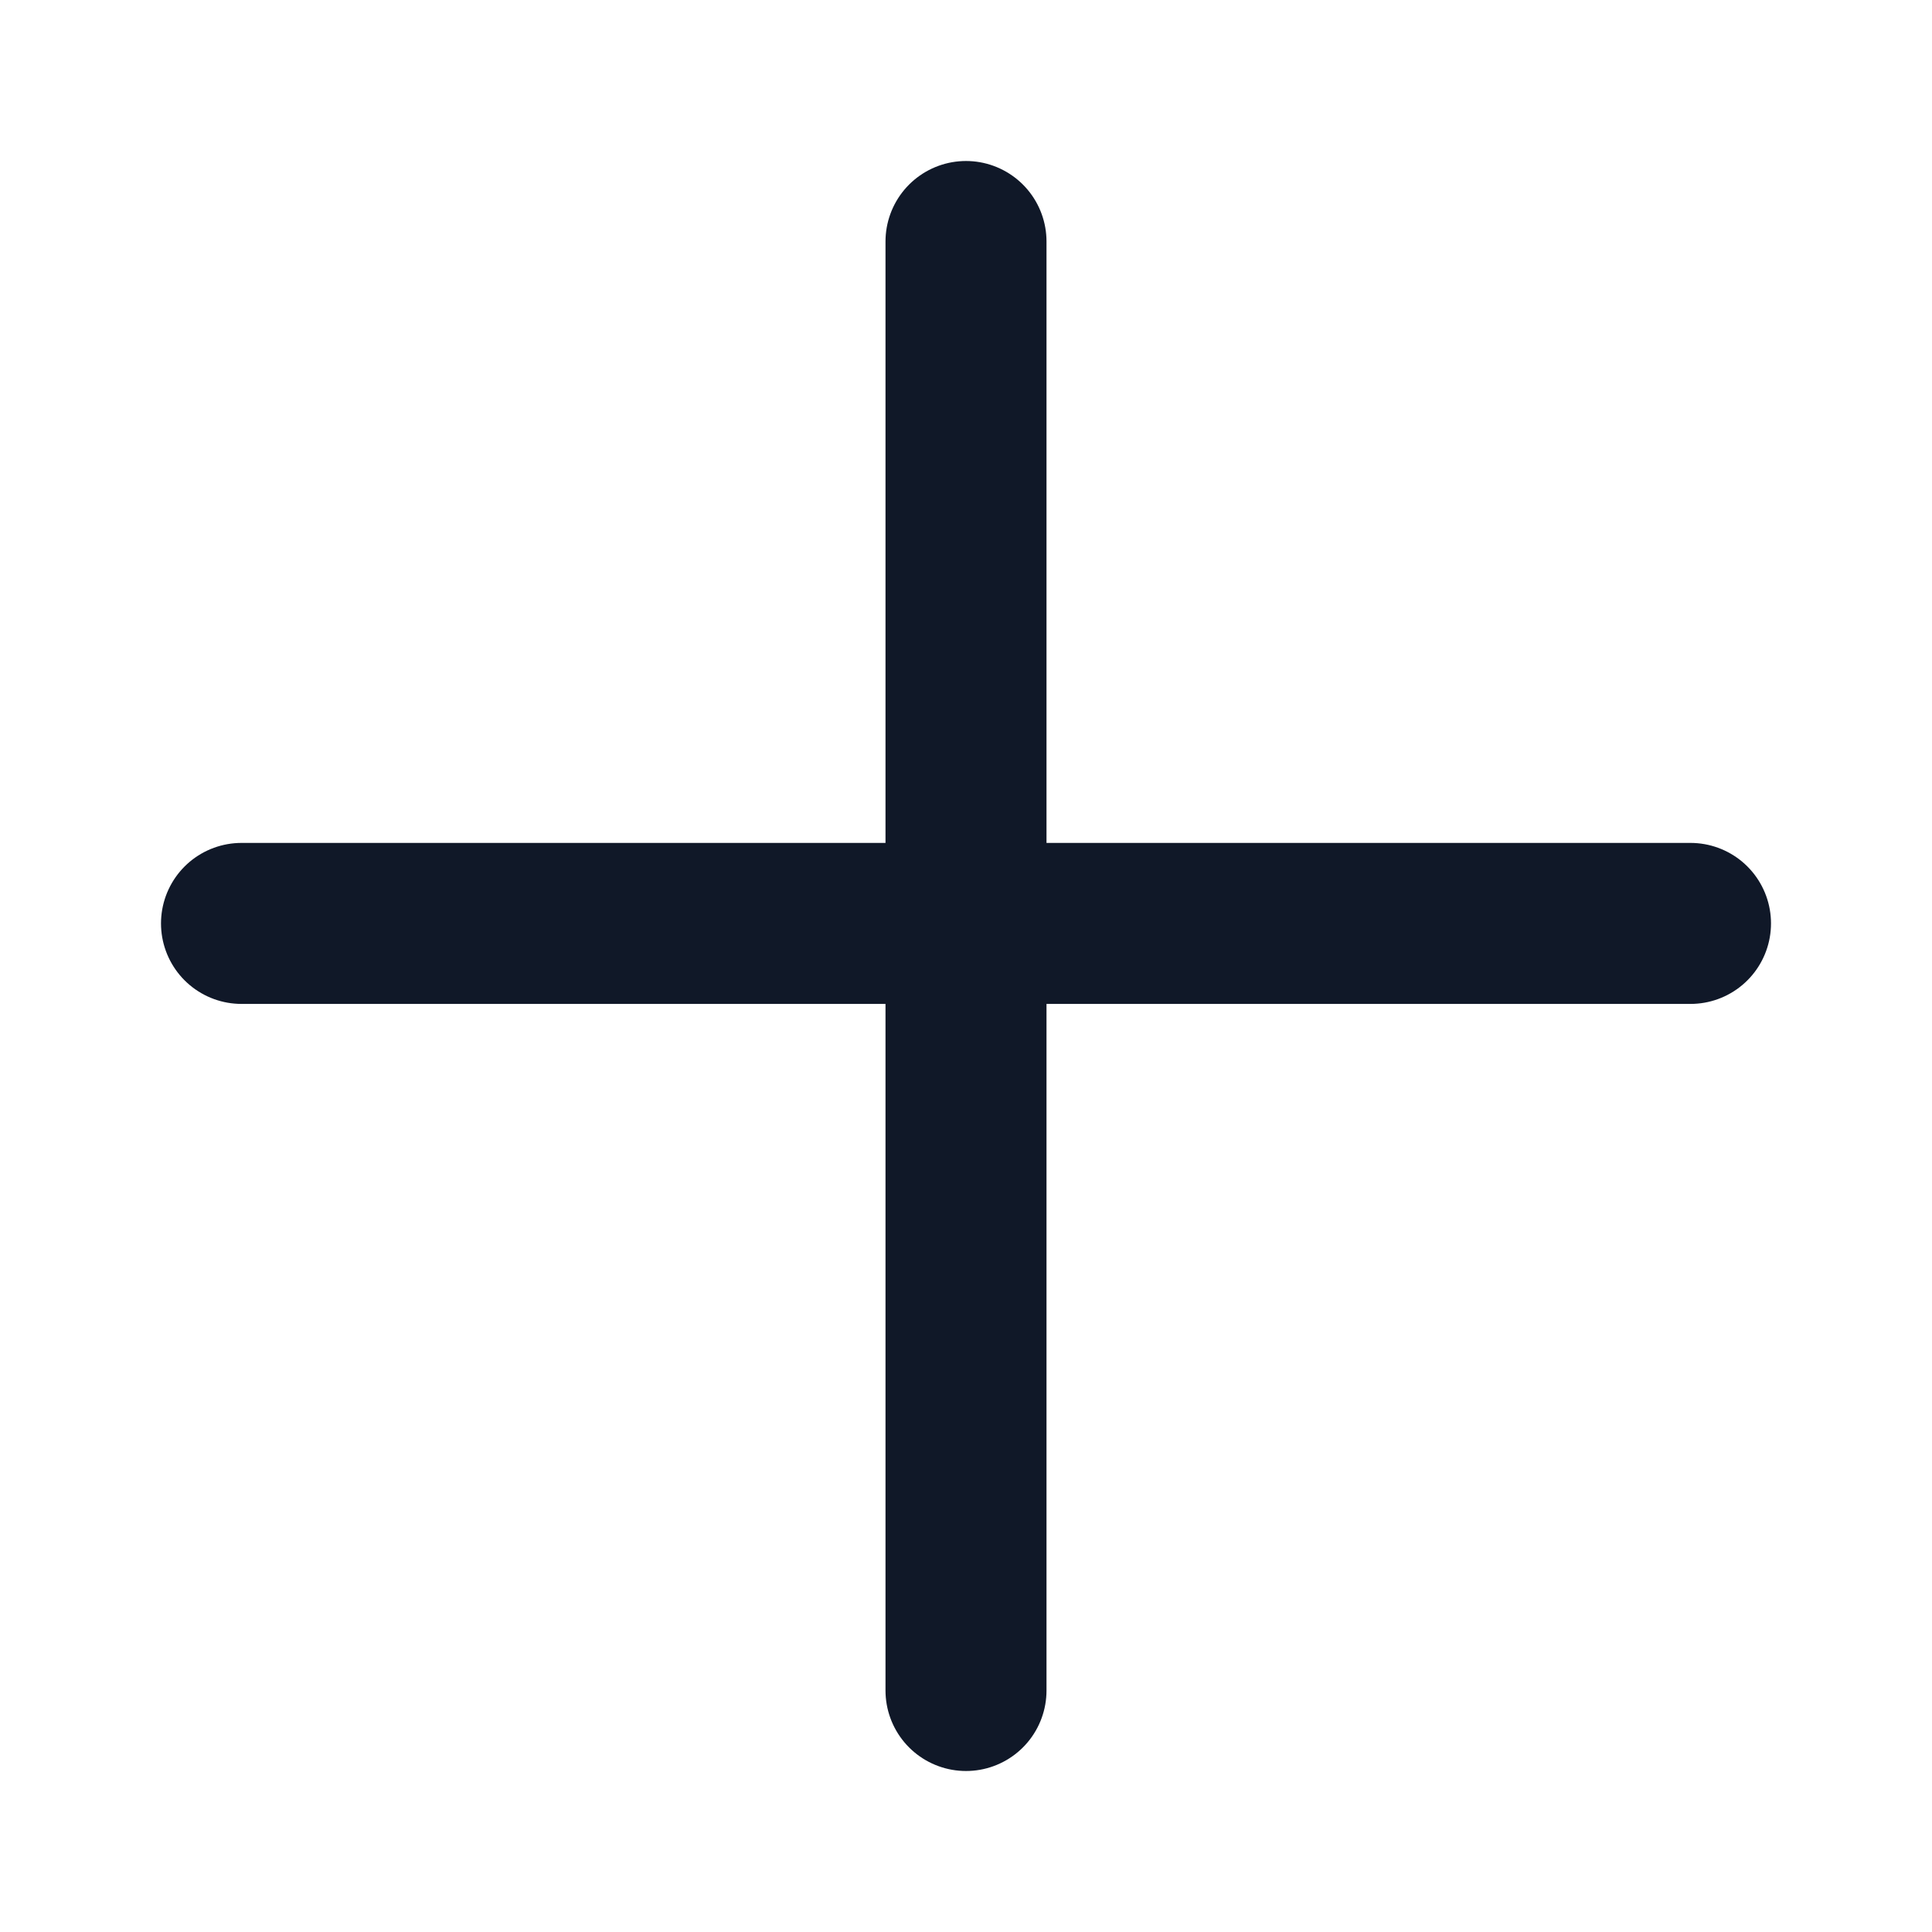 <svg width="24" height="24" viewBox="0 0 24 24" fill="none" xmlns="http://www.w3.org/2000/svg">
  <path d="M3 11.471H21M12 3V21" stroke="#101828" stroke-width="2" stroke-linecap="round"
    stroke-linejoin="round" />
</svg>
